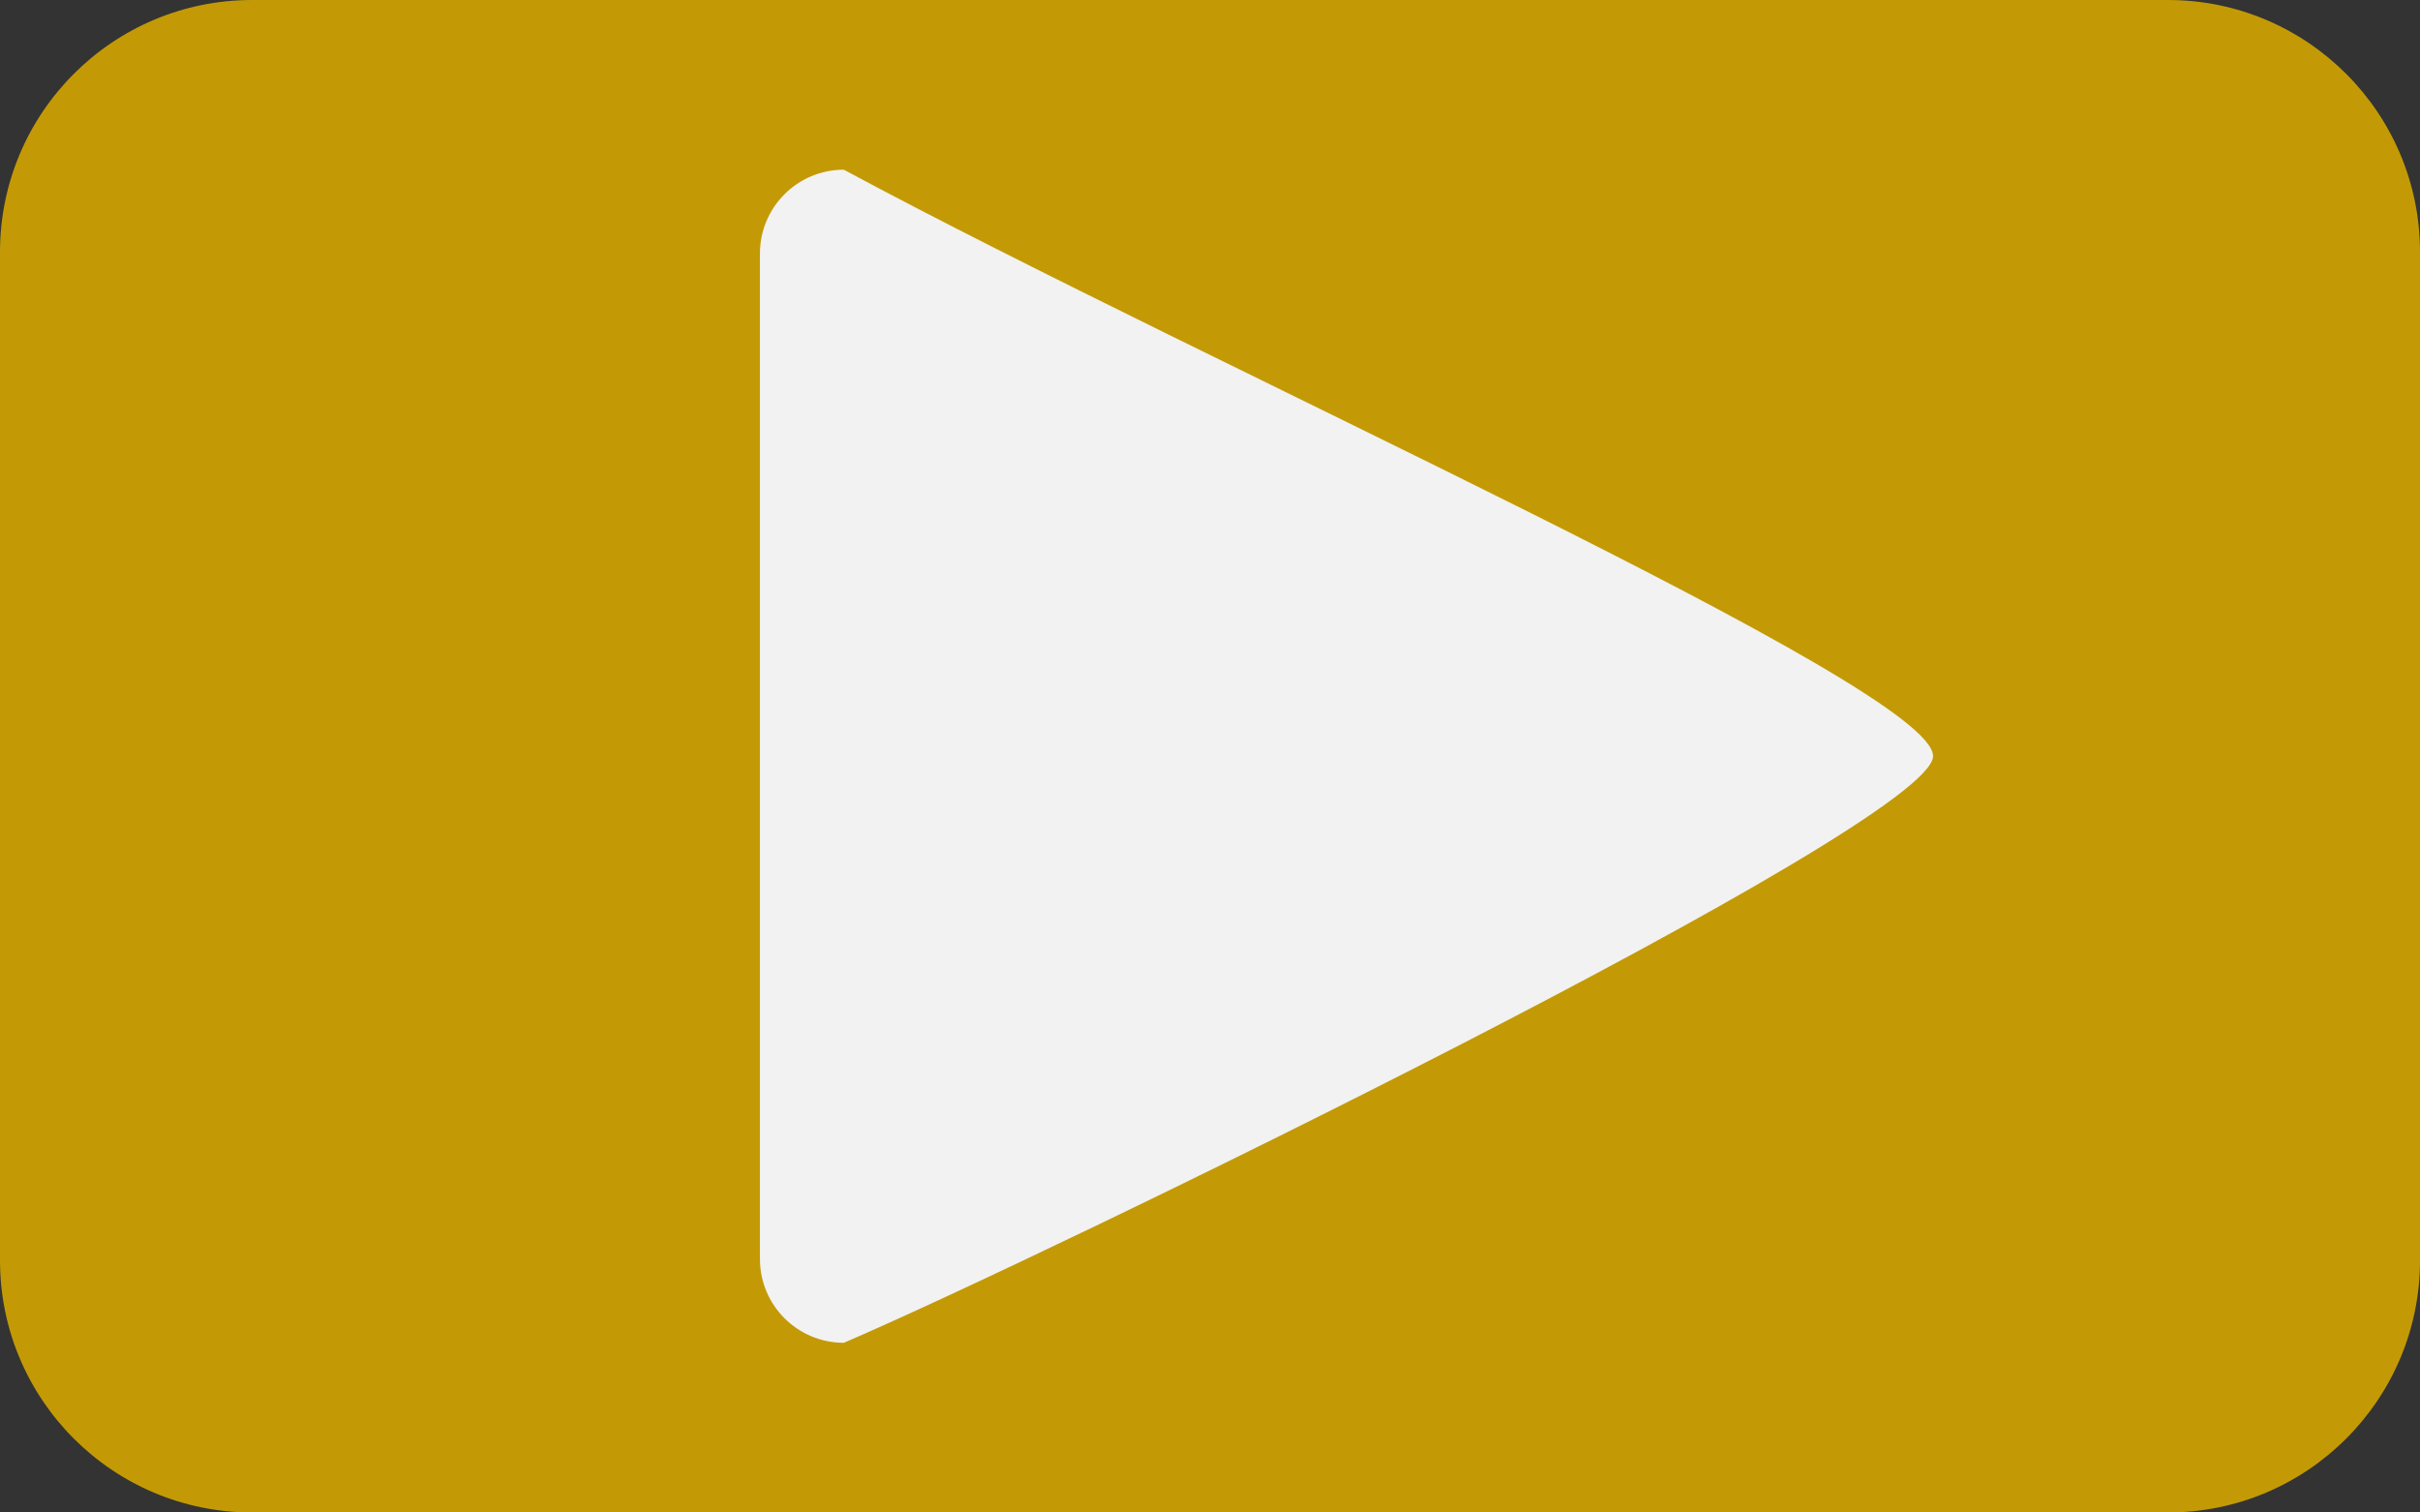 <svg width="328" height="205" xmlns="http://www.w3.org/2000/svg" xmlns:xlink="http://www.w3.org/1999/xlink" xml:space="preserve" overflow="hidden"><rect width="100%" height="100%" fill="#333333" stroke="none"/><defs><clipPath id="clip0"><rect x="1305" y="62" width="328" height="205"/></clipPath></defs><g clip-path="url(#clip0)" transform="translate(-1305 -62)"><path d="M1305 96.167C1305 77.297 1320.3 62 1339.17 62L1598.83 62C1617.7 62 1633 77.297 1633 96.167L1633 232.833C1633 251.703 1617.7 267 1598.83 267L1339.17 267C1320.3 267 1305 251.703 1305 232.833Z" fill="#C39A05" fill-rule="evenodd"/><path d="M1419.37 244C1413.09 244 1408 238.915 1408 232.643L1408 96.357C1408 90.085 1413.09 85 1419.37 85 1468.58 111.5 1567.18 155.066 1567 164.5 1566.82 173.934 1445.87 232.643 1419.37 244Z" fill="#F2F2F2" fill-rule="evenodd"/></g></svg>